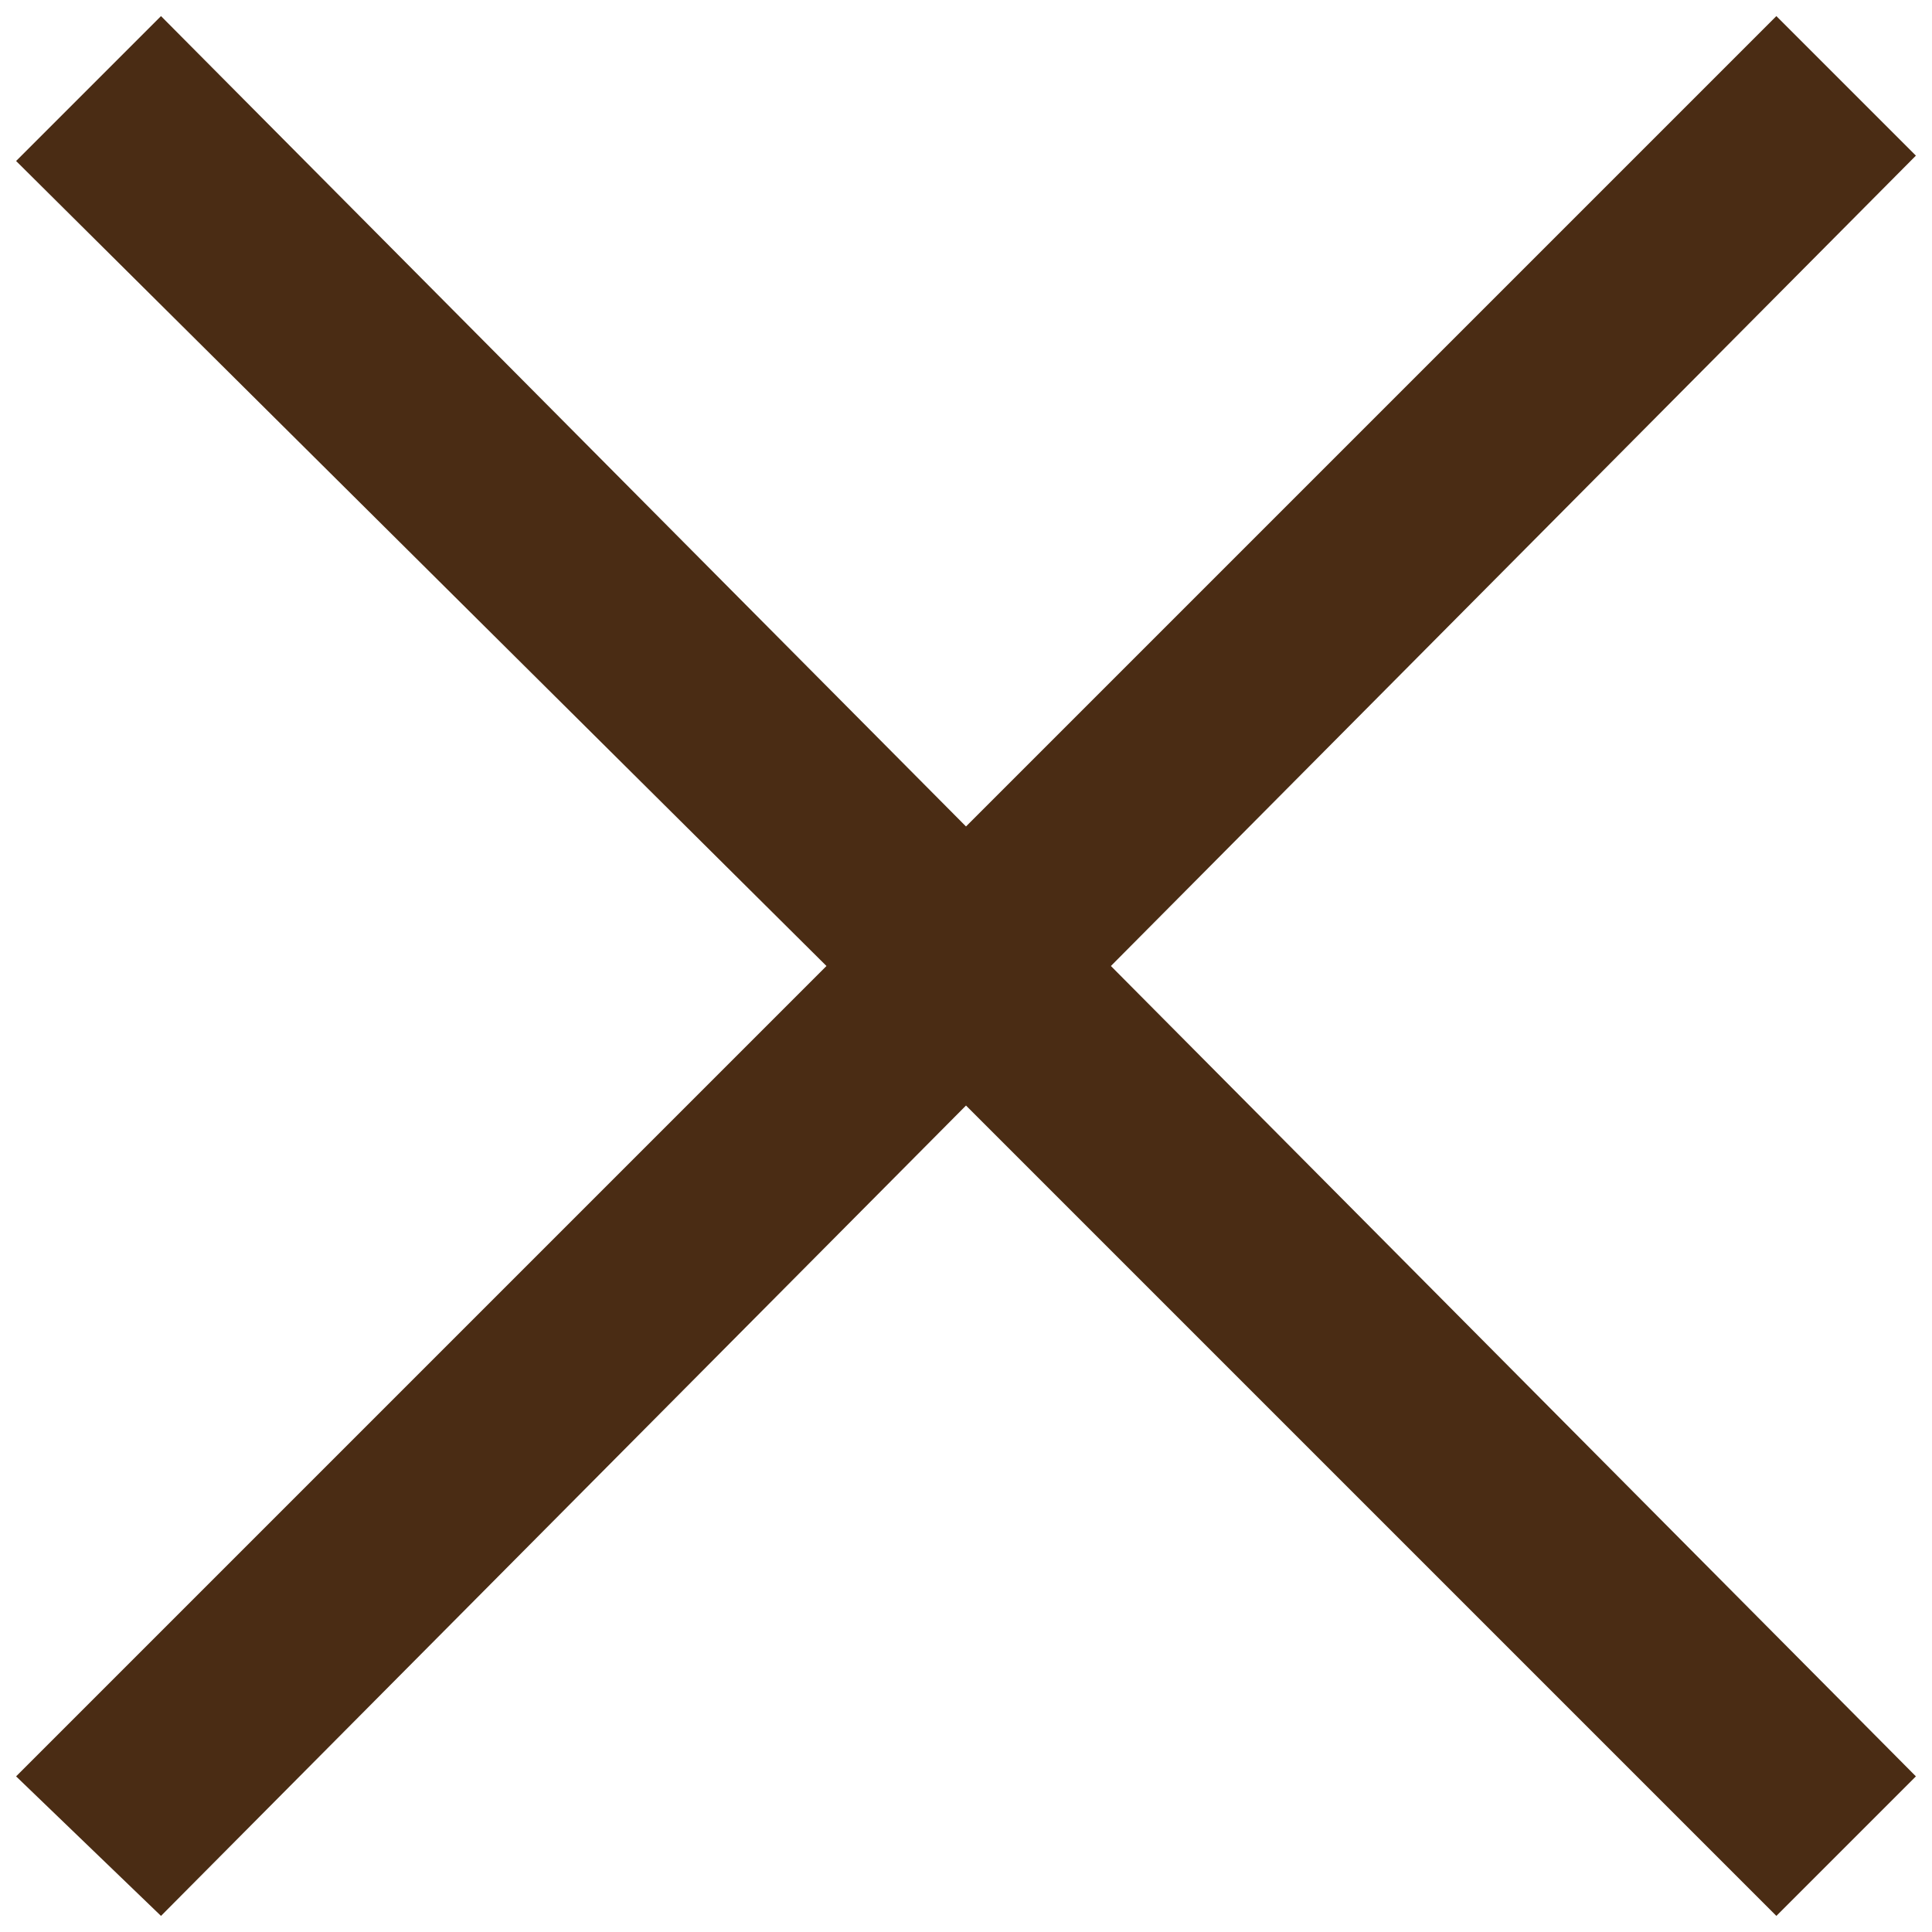<?xml version="1.0" encoding="utf-8"?>
<!-- Generator: Adobe Illustrator 27.5.0, SVG Export Plug-In . SVG Version: 6.00 Build 0)  -->
<svg version="1.1" id="_レイヤー_2" xmlns="http://www.w3.org/2000/svg" xmlns:xlink="http://www.w3.org/1999/xlink" x="0px"
	 y="0px" viewBox="0 0 36 36" style="enable-background:new 0 0 36 36;" xml:space="preserve">
<style type="text/css">
	.st0{fill:#4A2C14;}
</style>
<g id="_menu">
	<path class="st0" d="M18,20.6L3,35.7l-2.7-2.6L15.4,18L0.3,3L3,0.3l15,15.1L33.1,0.3l2.6,2.6L20.7,18l15,15.1l-2.6,2.6L18,20.6
		L18,20.6z"/>
</g>
</svg>
